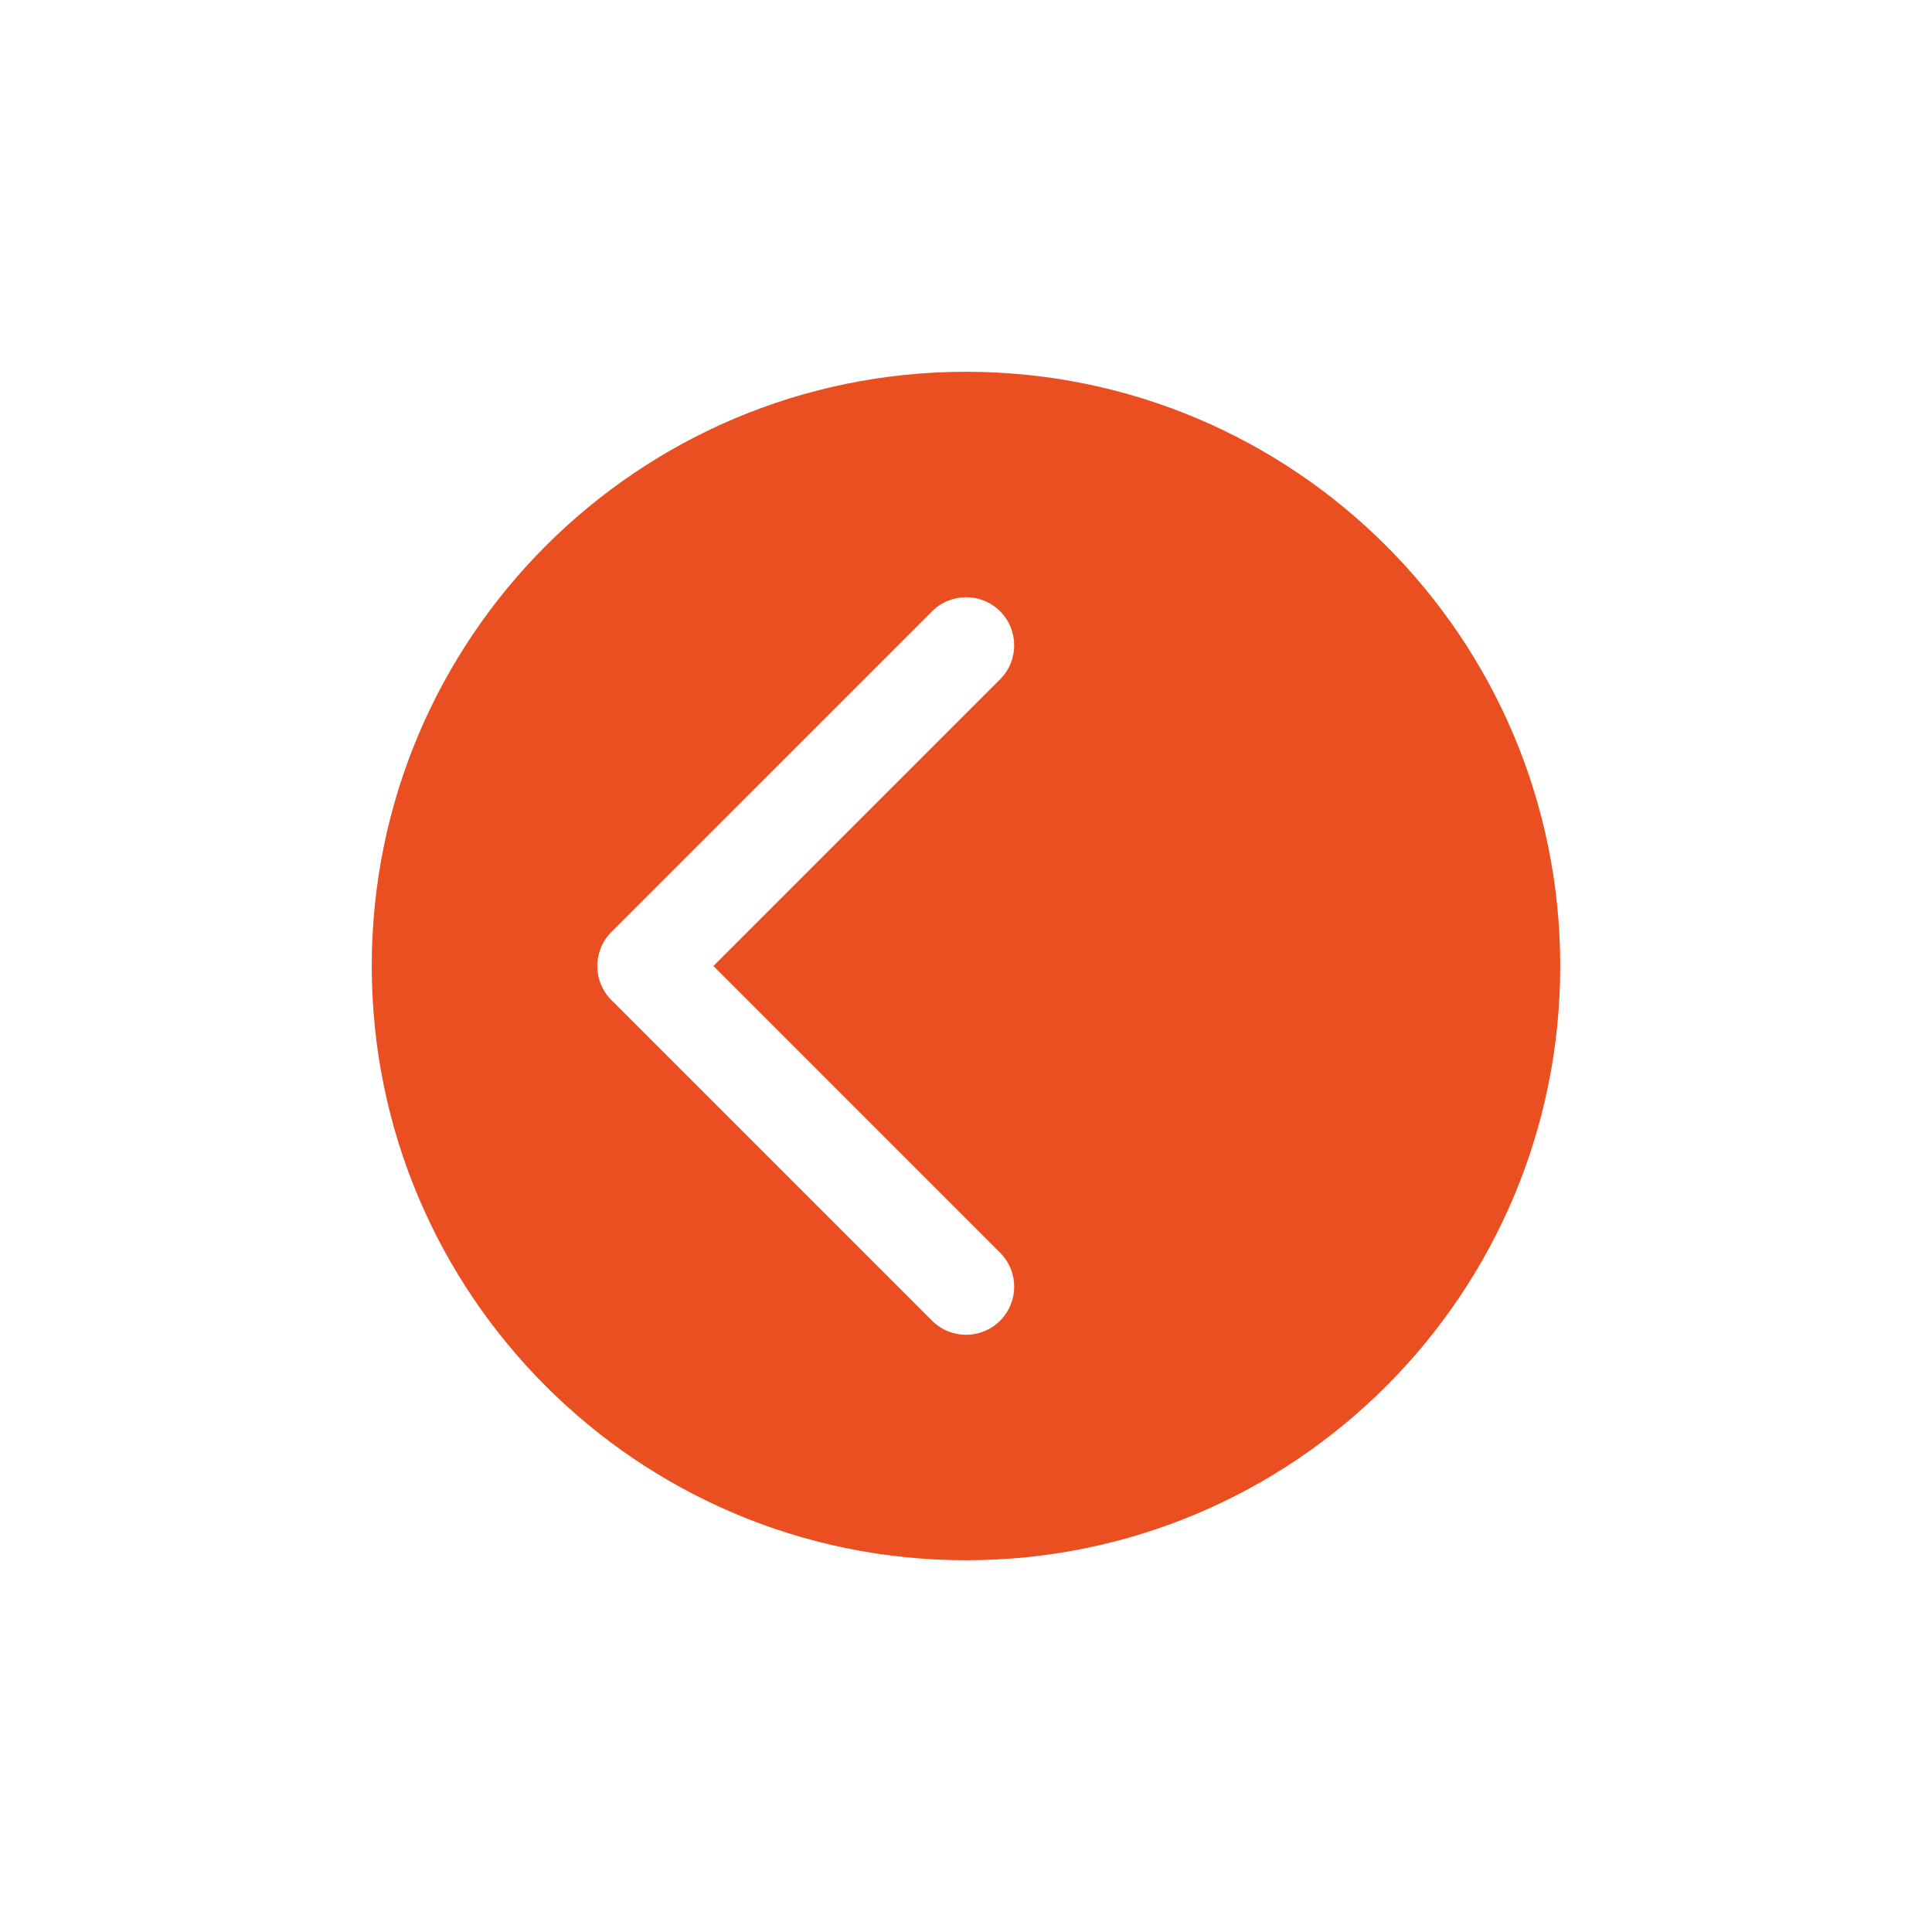 <svg xmlns="http://www.w3.org/2000/svg" xmlns:xlink="http://www.w3.org/1999/xlink" version="1.1" x="0px" y="0px" viewBox="0 0 100 100" enable-background="new 0 0 100 100" xml:space="preserve" aria-hidden="true" width="100px" height="100px" style="fill:url(#CerosGradient_id475518854);"><defs><linearGradient class="cerosgradient" data-cerosgradient="true" id="CerosGradient_id475518854" gradientUnits="userSpaceOnUse" x1="50%" y1="100%" x2="50%" y2="0%"><stop offset="0%" stop-color="#EA4F22"/><stop offset="100%" stop-color="#EA4F22"/></linearGradient><linearGradient/></defs><g><path fill="#000000" d="M19.242,50c0,16.987,13.771,30.758,30.758,30.758c16.986,0,30.757-13.771,30.757-30.758   c0-16.986-13.771-30.757-30.757-30.757C33.014,19.243,19.242,33.013,19.242,50z M31.645,48.24l16.6-16.599   c0.972-0.972,2.548-0.972,3.521,0c0.971,0.972,0.971,2.548,0,3.52L36.926,50L51.764,64.84c0.973,0.971,0.973,2.547,0,3.52   c-0.972,0.971-2.547,0.971-3.52,0l-16.6-16.6C30.674,50.788,30.674,49.212,31.645,48.24z" style="fill:url(#CerosGradient_id475518854);"/></g></svg>